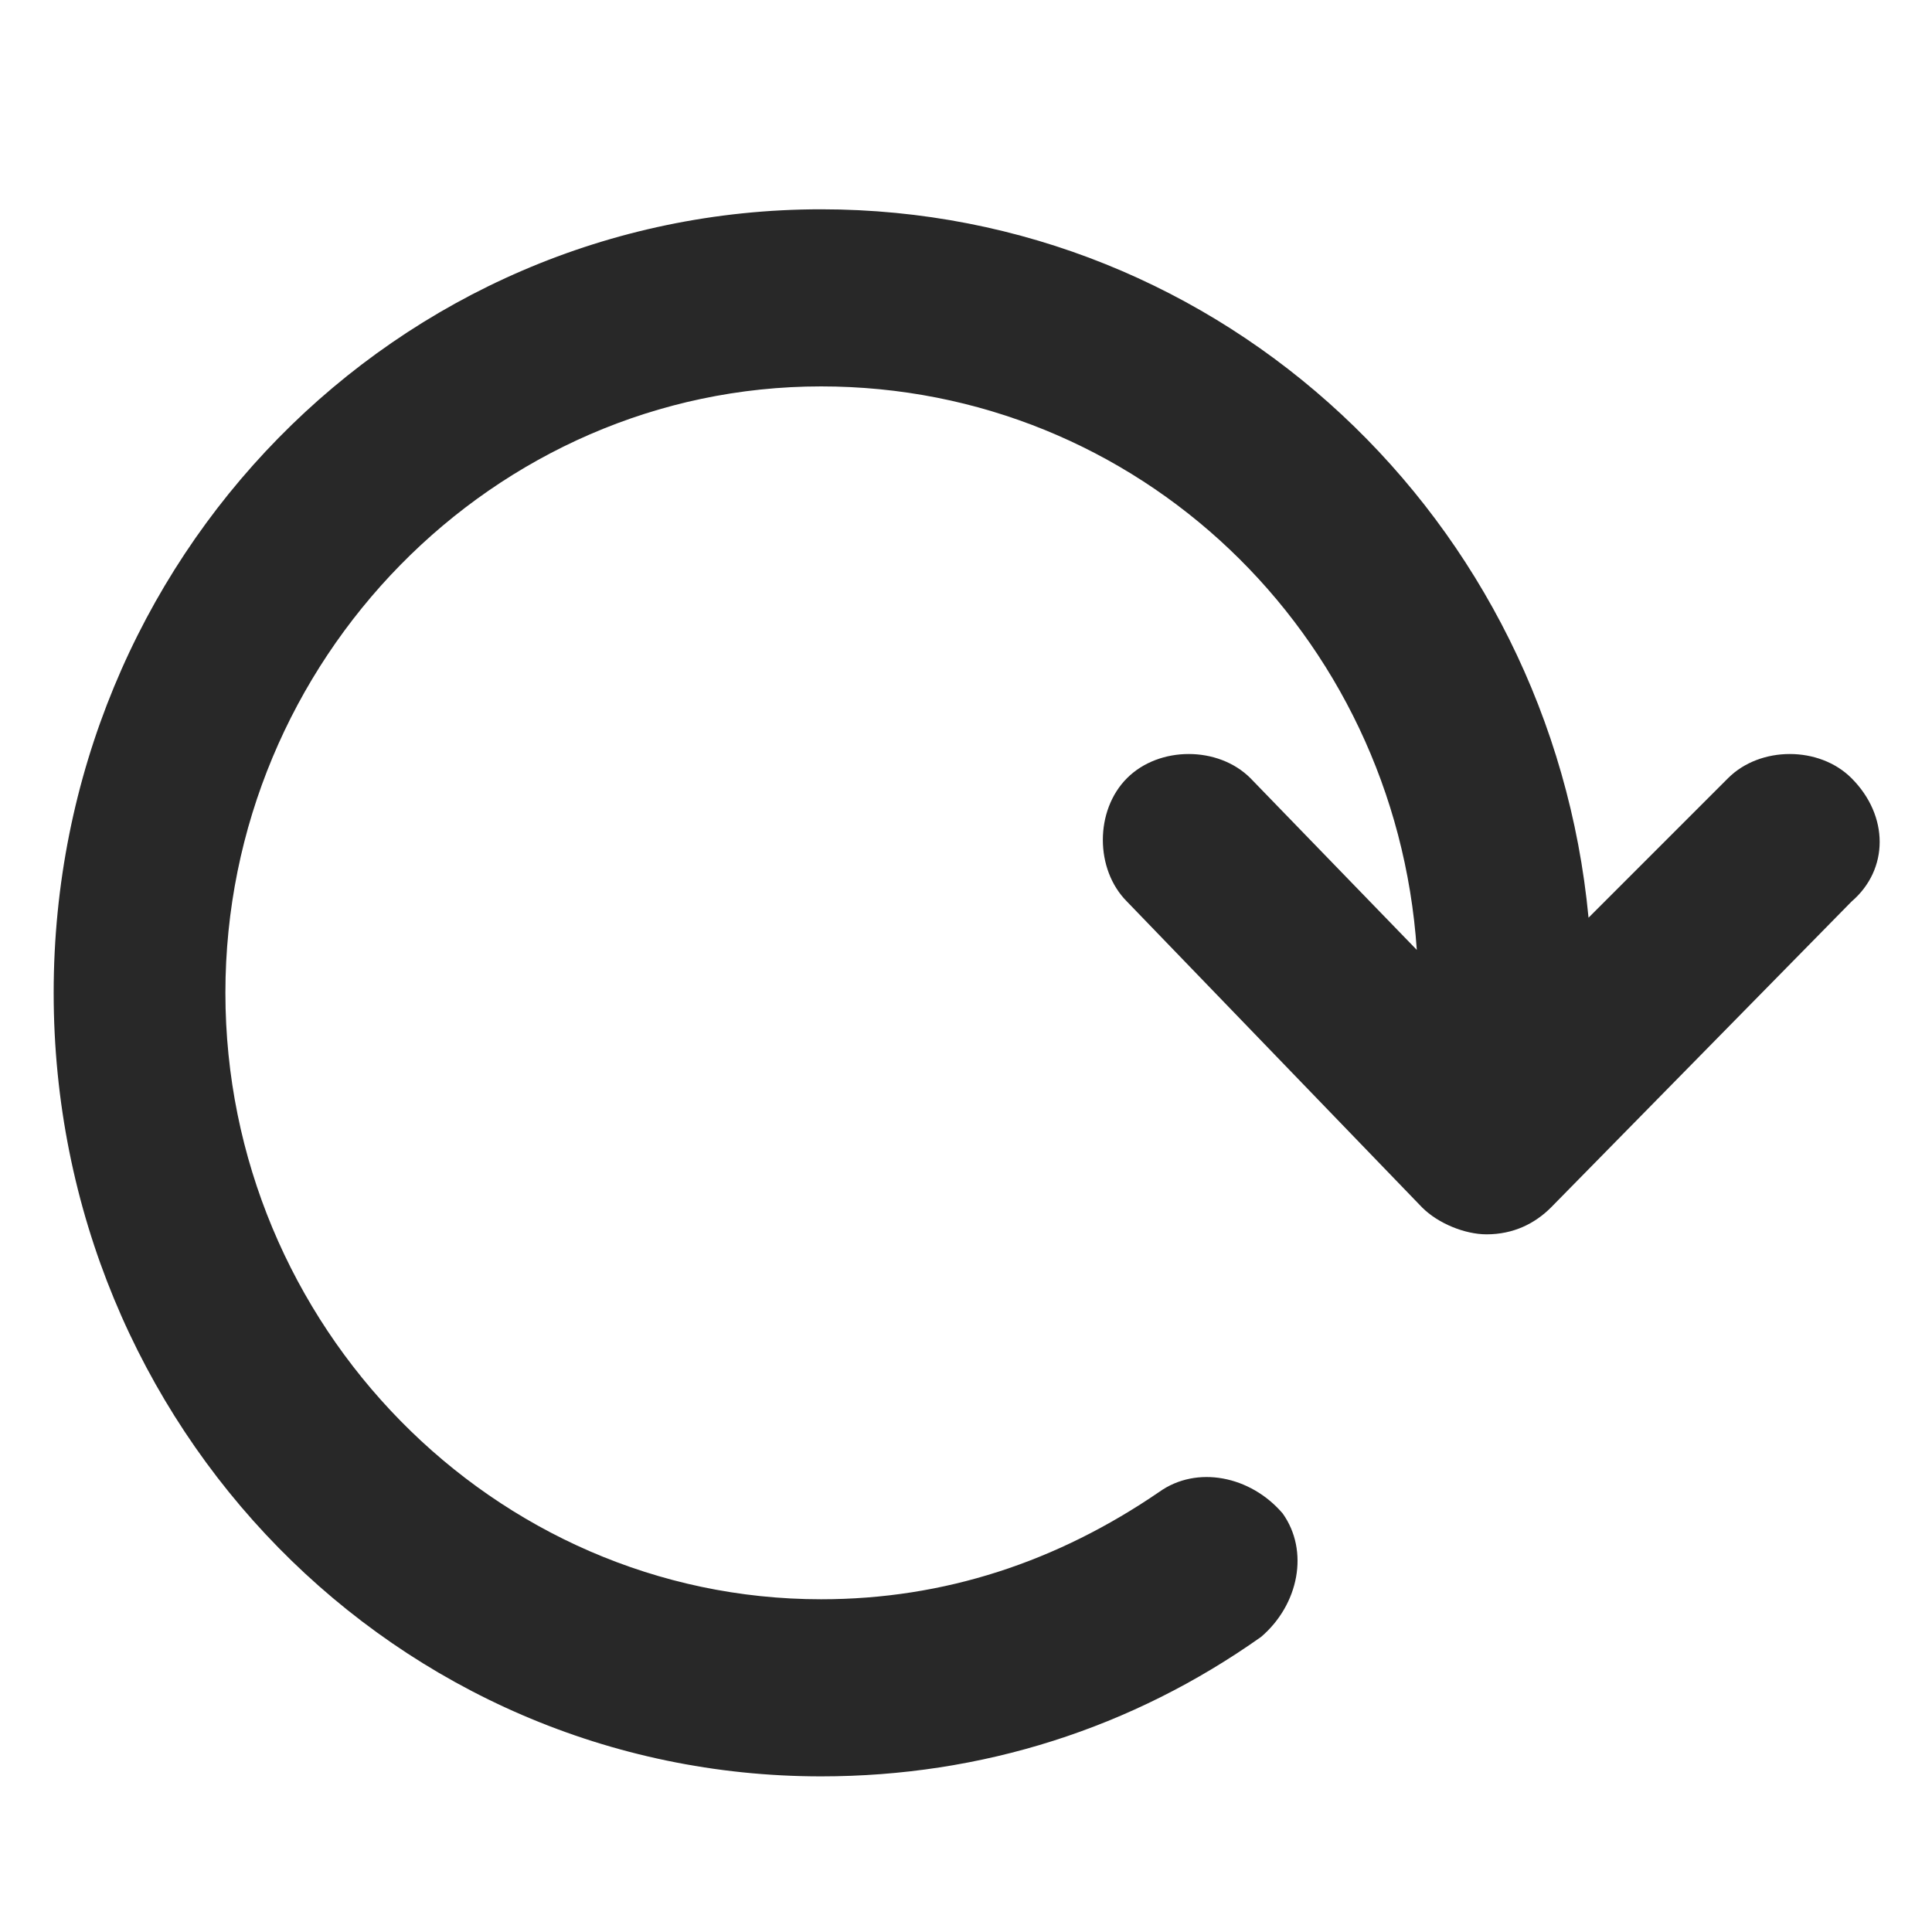 <?xml version="1.0" encoding="utf-8"?>
<!-- Generator: Adobe Illustrator 28.3.0, SVG Export Plug-In . SVG Version: 6.00 Build 0)  -->
<svg version="1.1" id="圖層_1" xmlns="http://www.w3.org/2000/svg" xmlns:xlink="http://www.w3.org/1999/xlink" x="0px" y="0px"
	 viewBox="0 0 36 36" style="enable-background:new 0 0 36 36;" xml:space="preserve">
<style type="text/css">
	.st0{fill:#282828;}
</style>
<path id="XMLID_275_" class="st0" d="M34.5,16.8l-5.6,5.7c-0.3,0.3-0.7,0.5-1.2,0.5c-0.4,0-0.9-0.2-1.2-0.5L21,16.8
	c-0.6-0.6-0.6-1.7,0-2.3c0.6-0.6,1.7-0.6,2.3,0l3.1,3.2c-0.4-5.9-5.2-10.5-11.1-10.5c-6.1,0-11.1,5.1-11.1,11.3s5,11.3,11.1,11.3
	c2.3,0,4.4-0.7,6.3-2c0.7-0.5,1.7-0.3,2.3,0.4c0.5,0.7,0.3,1.7-0.4,2.3c-2.4,1.7-5.2,2.6-8.2,2.6C7.4,33.1,1,26.6,1,18.5
	S7.4,3.9,15.3,3.9c7.5,0,13.6,5.8,14.3,13.2l2.6-2.6c0.6-0.6,1.7-0.6,2.3,0C35.2,15.2,35.2,16.2,34.5,16.8z"/>
</svg>
